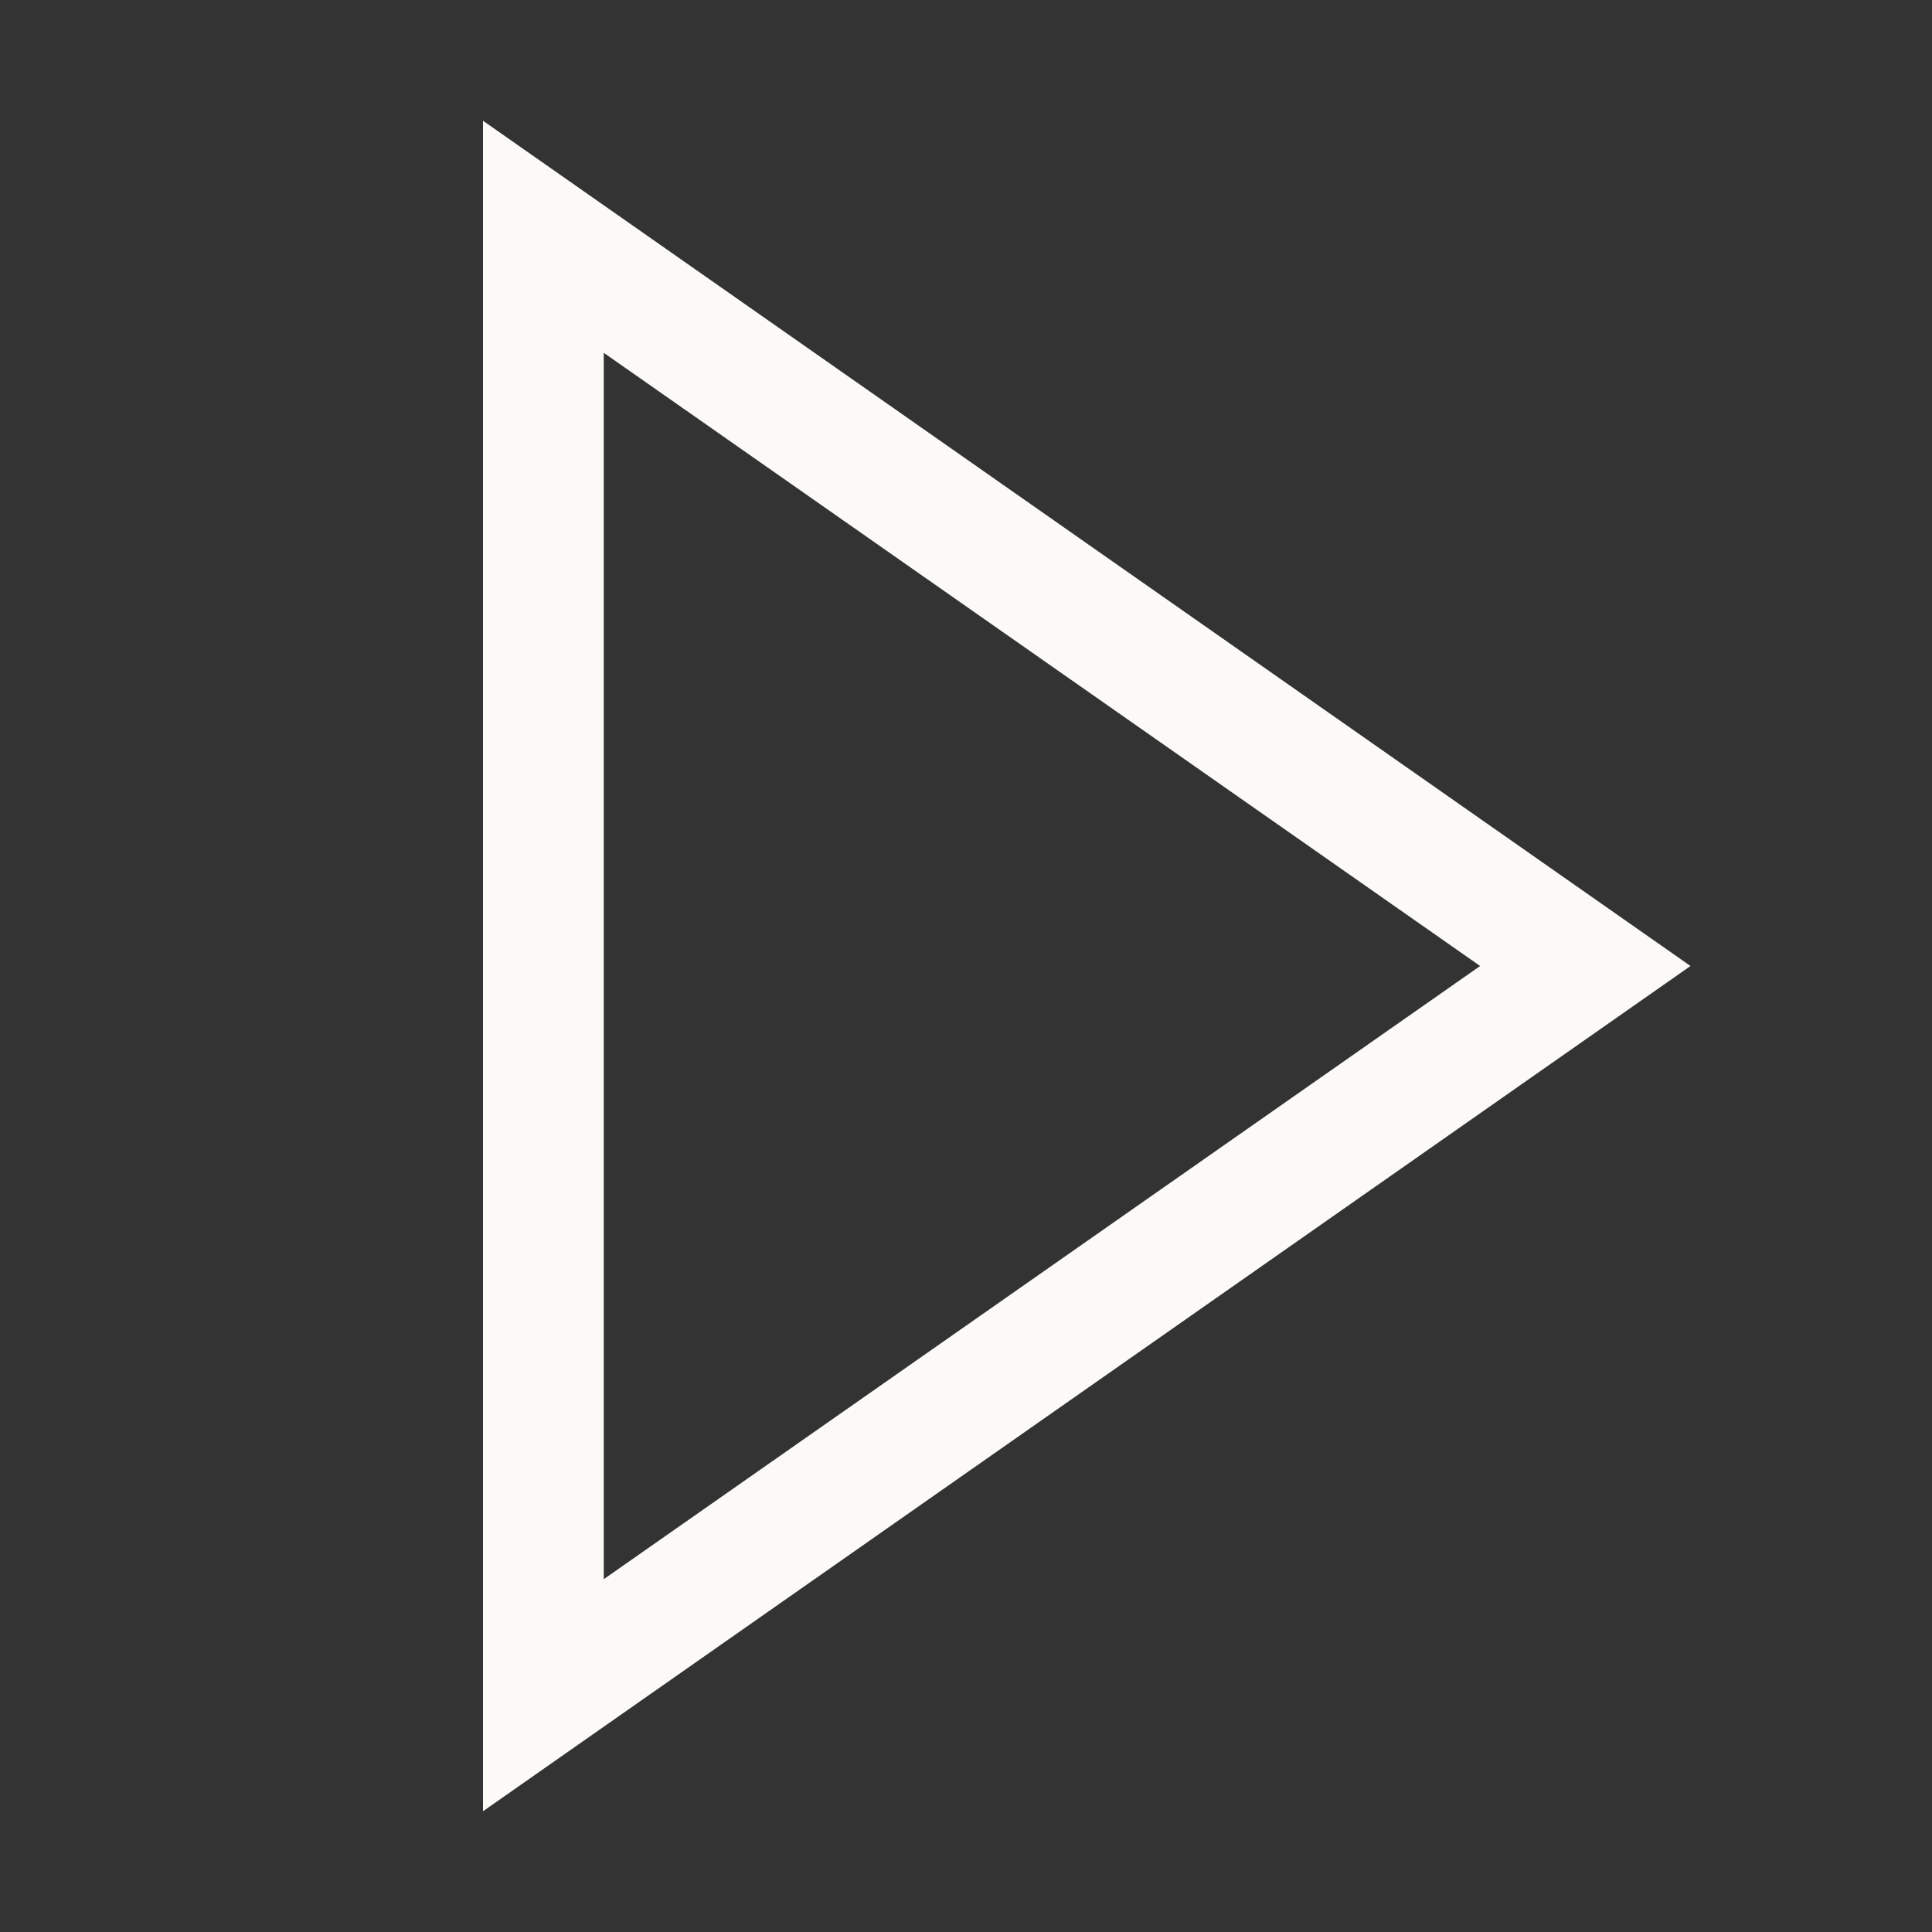 <?xml version="1.0" encoding="UTF-8"?>
<svg id="Calque_1" xmlns="http://www.w3.org/2000/svg" version="1.1" viewBox="0 0 512 512">
  <rect x="0" y="0" width="512" height="512" fill="#333333" stroke="none"/>
  <!-- Generator: Adobe Illustrator 29.8.2, SVG Export Plug-In . SVG Version: 2.1.1 Build 3)  -->
  <defs>
    <style>
      .st0 {
        fill: #fbfaf6;
      }
    </style>
  </defs>
  <path class="st0" d="M448,256l-320,224V32l320,224ZM160,418.5l232.25-162.5L160,93.5v325Z"/>
</svg>